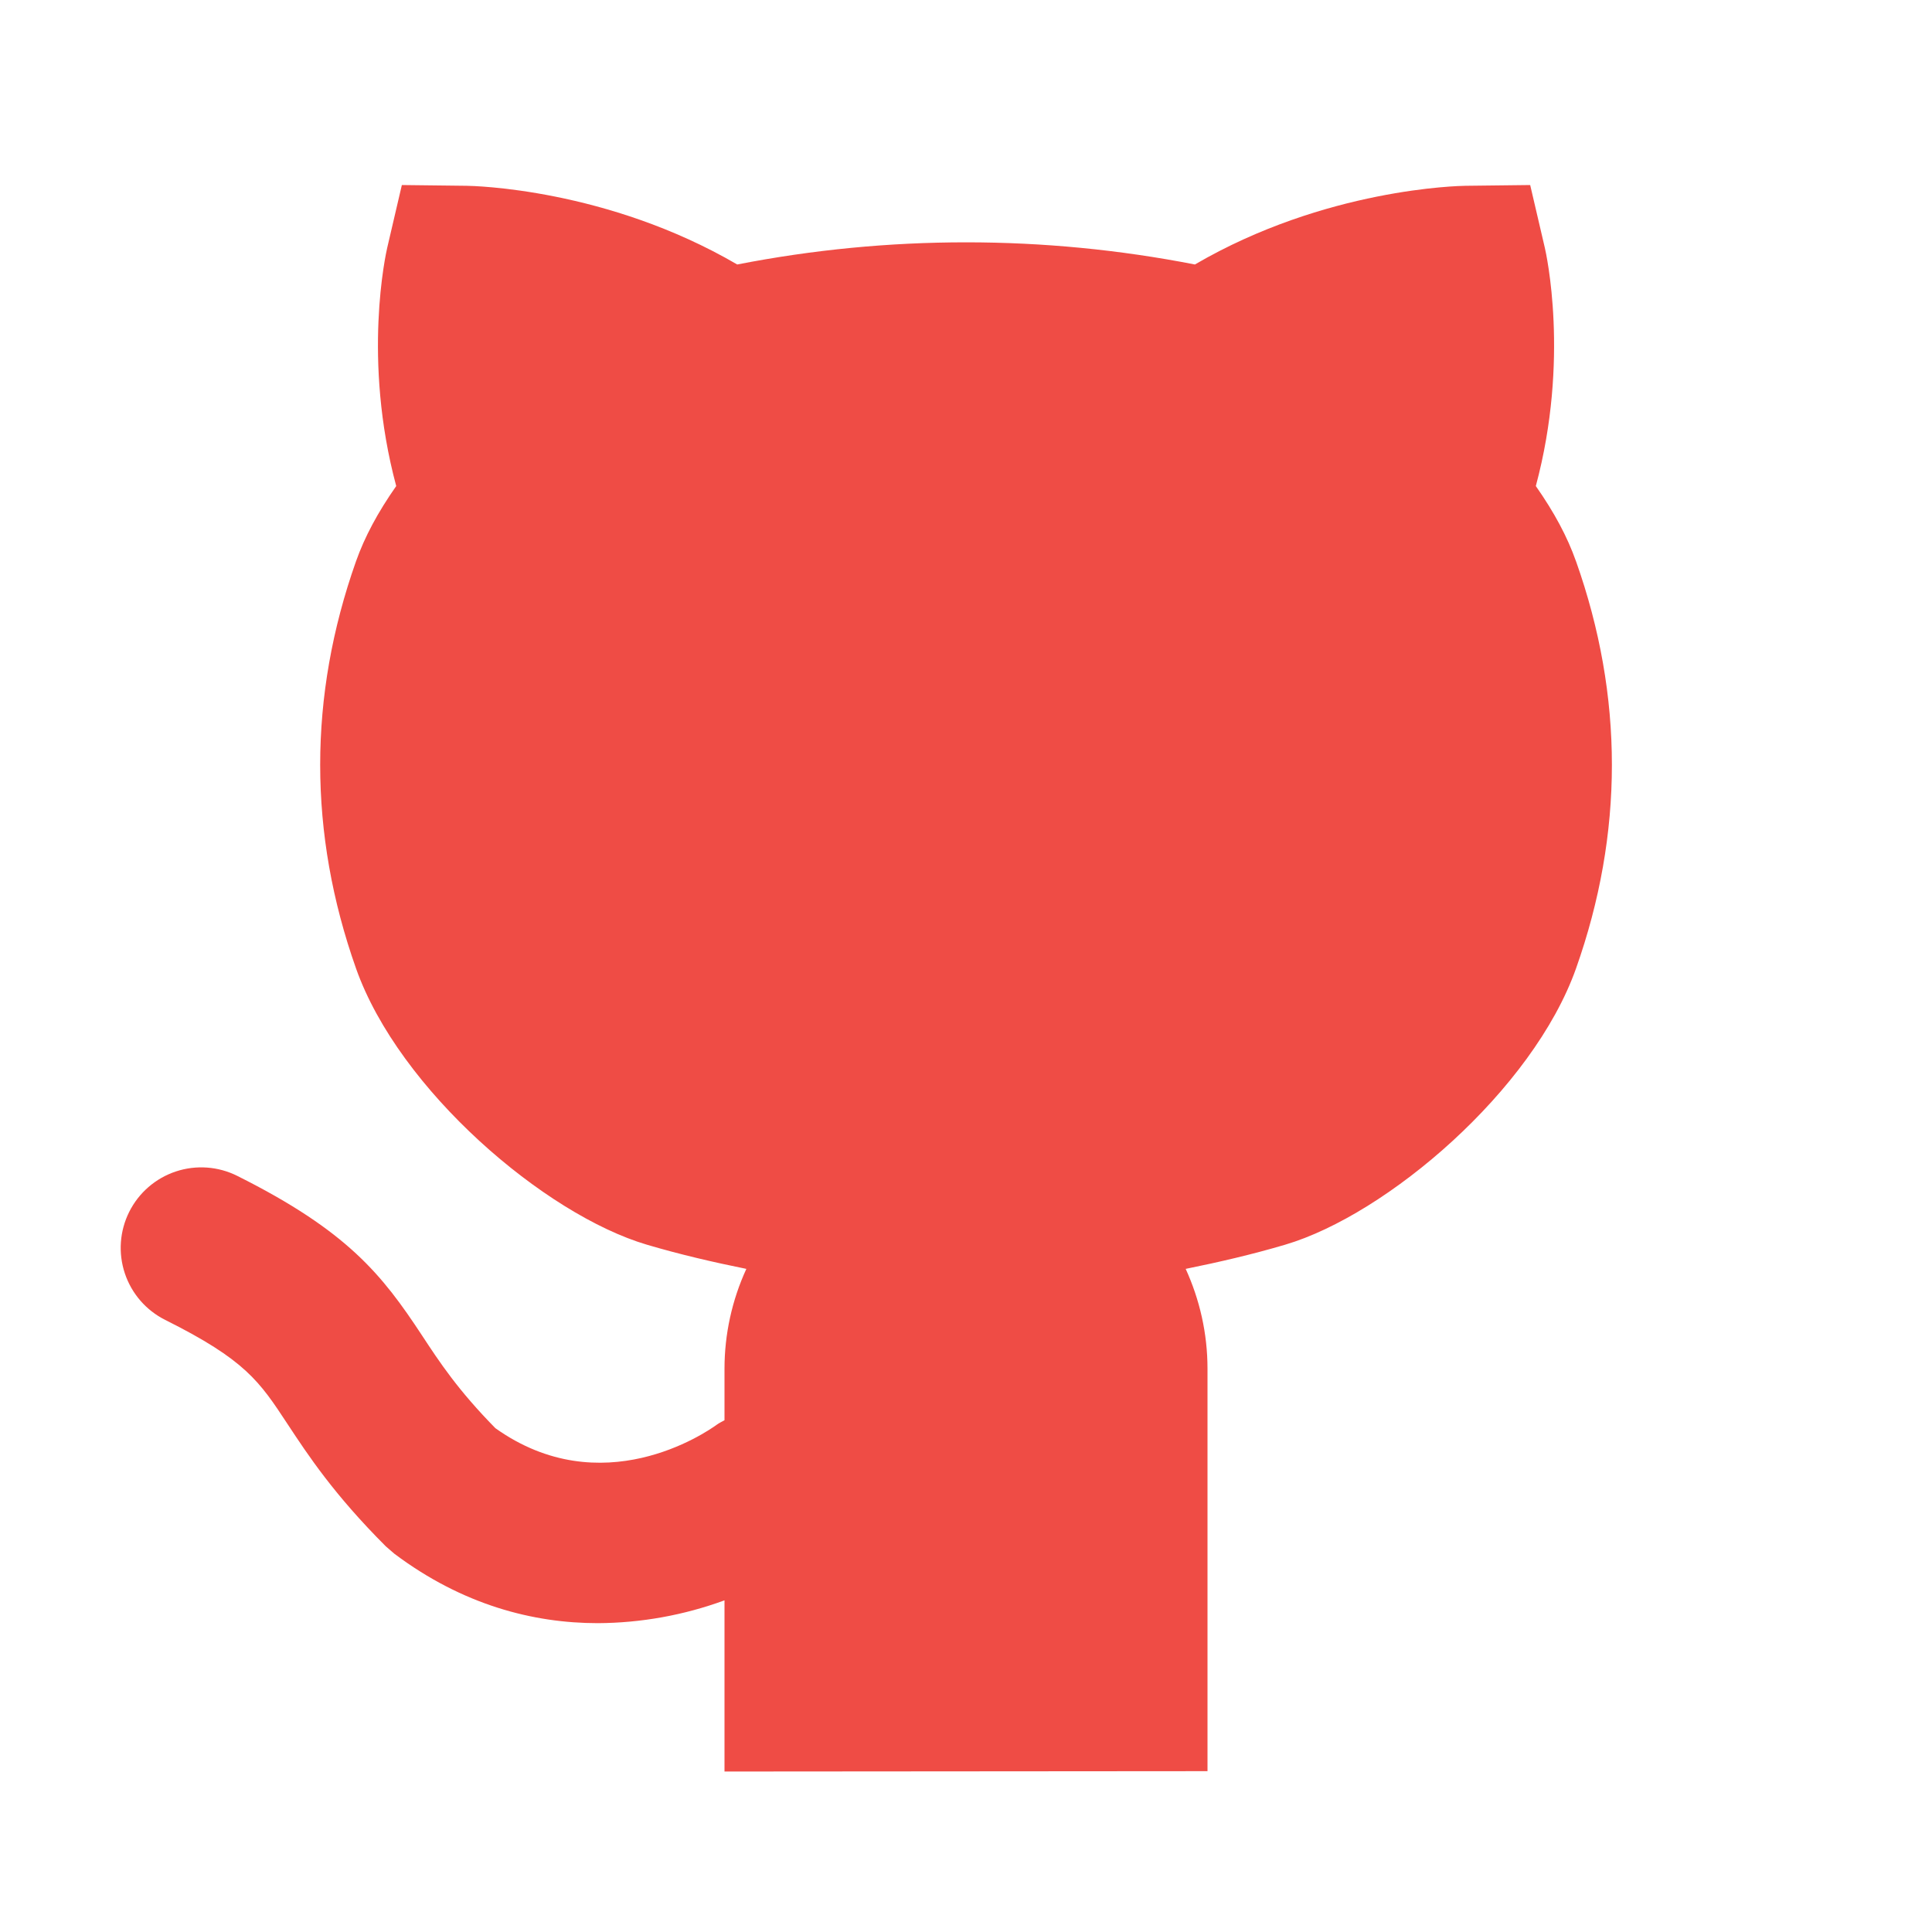 <svg width="800" height="800" viewBox="0 0 800 800" fill="none" xmlns="http://www.w3.org/2000/svg">
<g clip-path="url(#clip0_4_30)">
<path d="M500 733.401V566.734C500 552.001 496.717 538.034 490.967 525.417C504.717 522.634 518.467 519.45 532.167 515.4C574.283 502.967 634.733 451.417 652.6 401.017C672.4 345.084 672.4 288.351 652.6 232.417L652.583 232.401C649.033 222.351 643.633 212.217 635.95 201.267C650.083 148.701 640.167 104.734 639.7 102.684L633.617 76.617L606.85 76.934C604.35 76.967 548.85 77.984 494.783 109.517C432.203 97.284 367.847 97.284 305.267 109.517C251.217 77.984 195.717 76.967 193.2 76.934L166.4 76.617L160.317 102.684C159.85 104.734 149.933 148.701 164.067 201.267C156.383 212.217 150.983 222.367 147.417 232.417C127.633 288.351 127.633 345.084 147.433 401.034C165.267 451.417 225.717 502.967 267.85 515.4C281.55 519.45 295.3 522.634 309.05 525.417C303.095 538.378 300.008 552.471 300 566.734V588.084C298.967 588.684 297.883 589.167 296.883 589.884C292.067 593.401 249.067 622.667 205.133 591.384C189.633 575.617 182.033 564.067 174.7 552.9C158.233 527.9 144.017 509.801 98.233 486.901C90.323 482.947 81.166 482.297 72.777 485.094C64.388 487.892 57.454 493.907 53.5 501.817C49.546 509.727 48.896 518.884 51.694 527.273C54.491 535.662 60.507 542.597 68.417 546.55C101.6 563.134 107.433 571.967 119 589.567C127.583 602.584 138.25 618.8 159.75 640.3L163.333 643.4C191.533 664.567 220.783 672.117 247.55 672.117C265.448 672.024 283.195 668.826 300 662.667V733.551L500 733.401Z" fill="#EF4C45"/>
</g>
<defs>
<clipPath id="clip0_4_30">
<rect width="800" height="800" fill="white"/>
</clipPath>
</defs>
</svg>
